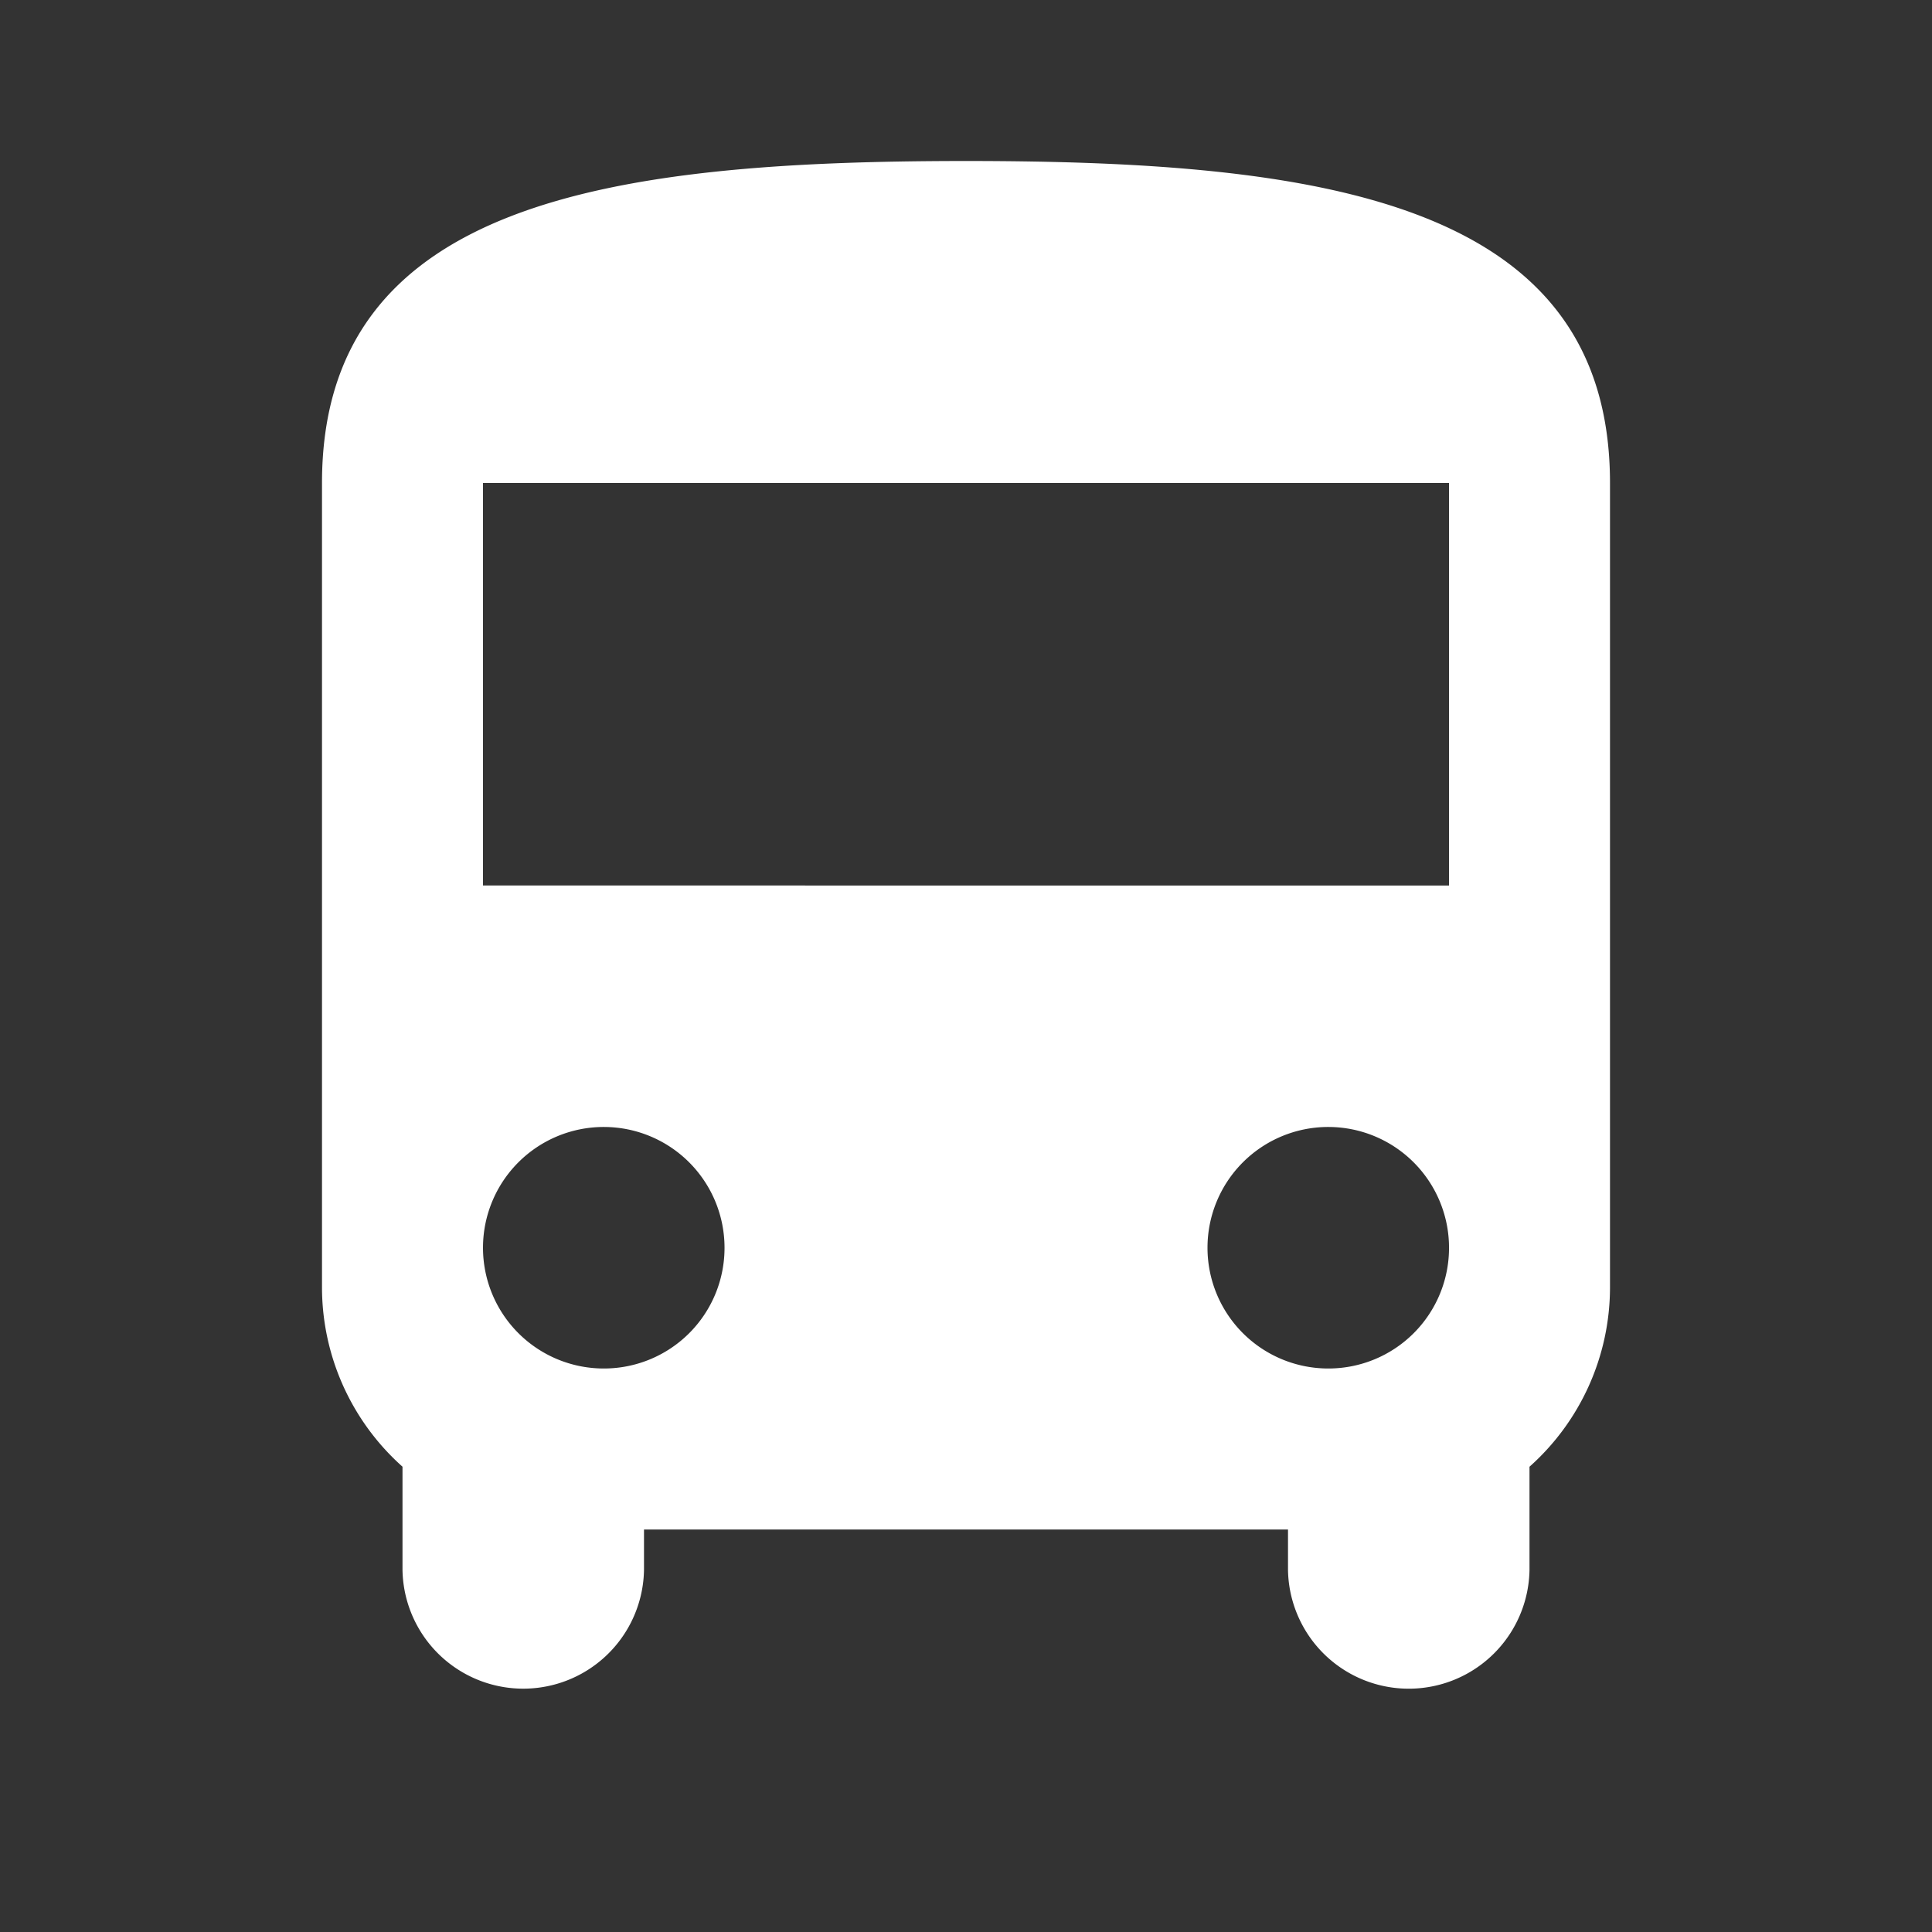 <svg id="Group_534" data-name="Group 534" xmlns="http://www.w3.org/2000/svg" width="69" height="69" viewBox="0 0 69 69">
  <rect x="0" y="0" width="69" height="69" fill="#333333" stroke="none"/>
  <path id="Path_1161" data-name="Path 1161" d="M0,0H69V69H0Z" fill="none"/>
  <path id="Path_1162" data-name="Path 1162" d="M4,42.25a8.585,8.585,0,0,0,2.875,6.382v3.68a4.313,4.313,0,0,0,8.625,0V50.875h23v1.438a4.313,4.313,0,0,0,8.625,0v-3.68A8.585,8.585,0,0,0,50,42.25V13.5C50,3.438,39.708,2,27,2S4,3.438,4,13.5Zm10.063,2.875a4.313,4.313,0,1,1,4.313-4.312A4.307,4.307,0,0,1,14.063,45.125Zm25.875,0a4.313,4.313,0,1,1,4.313-4.312A4.307,4.307,0,0,1,39.938,45.125Zm4.313-17.25H9.75V13.5h34.5Z" transform="translate(7.5 3.75)" fill="#fff"/>
</svg>
